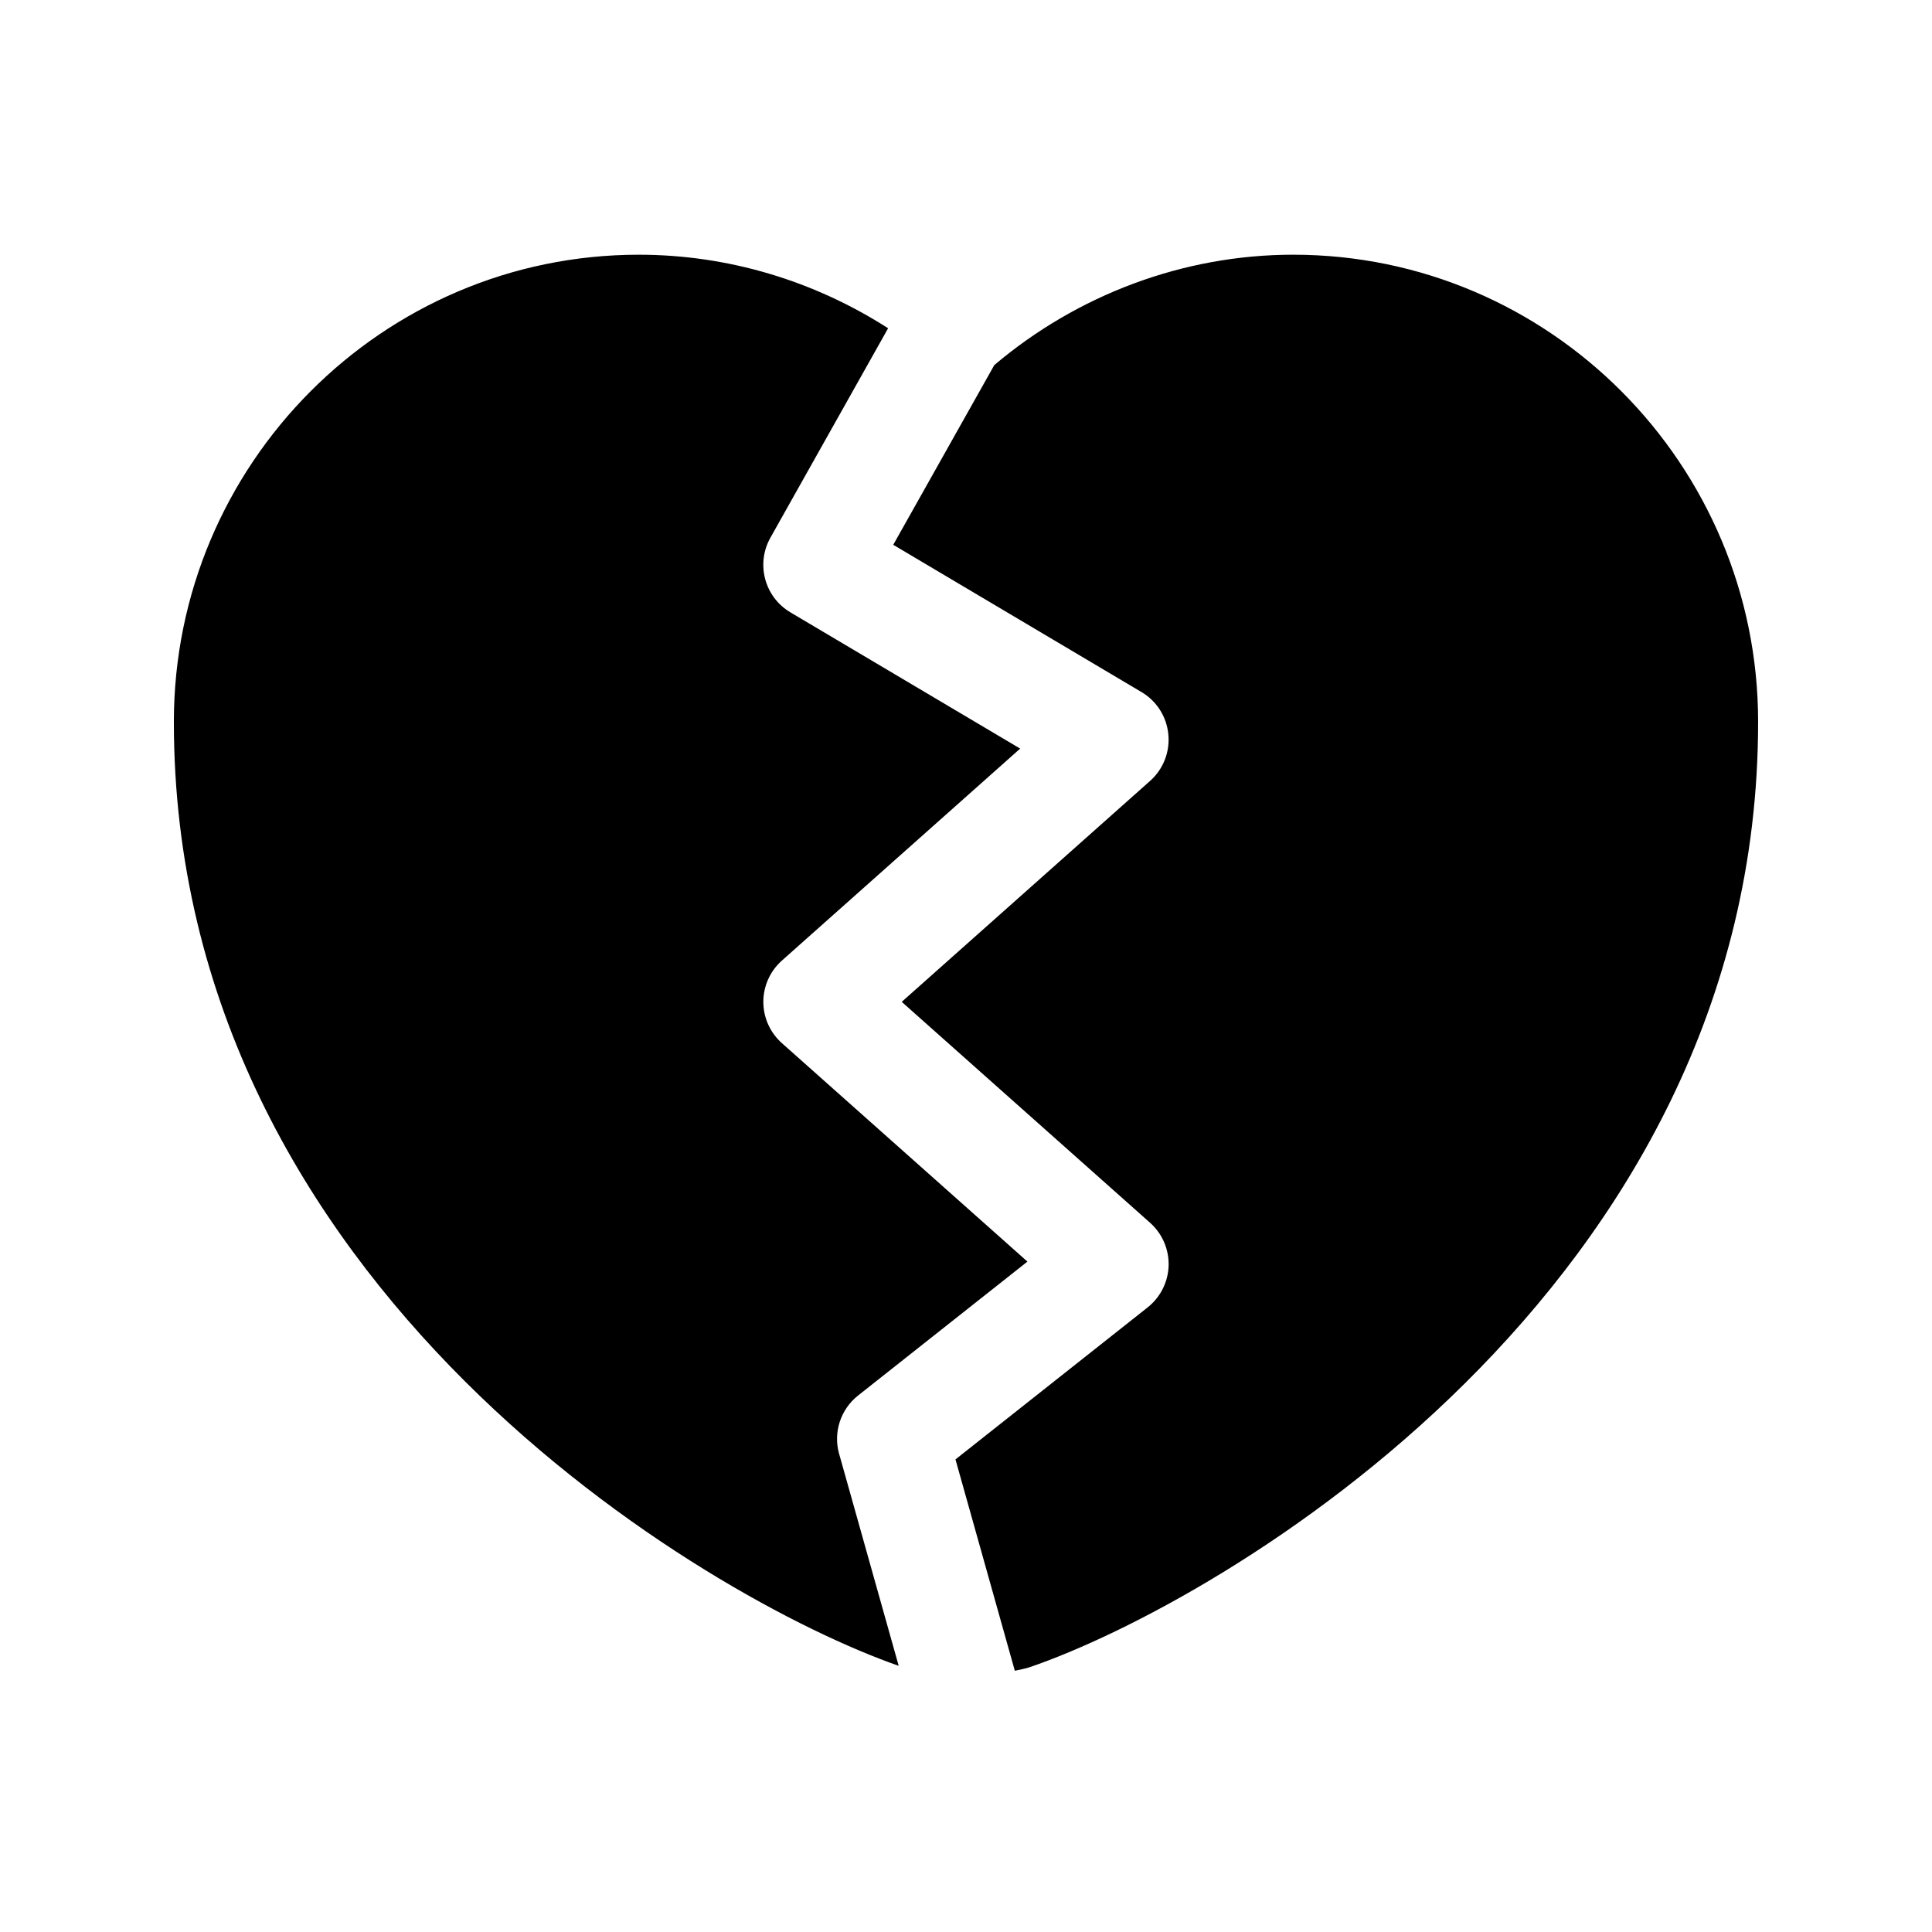 <?xml version="1.0" encoding="UTF-8"?>
<!-- Uploaded to: SVG Find, www.svgrepo.com, Generator: SVG Find Mixer Tools -->
<svg fill="#000000" width="800px" height="800px" version="1.1" viewBox="144 144 512 512" xmlns="http://www.w3.org/2000/svg">
 <path d="m366.38 529.29 15.785 56.172c-50.625-17.633-192.09-100.24-192.09-250.16 0-68.262 55.266-123.8 123.21-123.8 23.664 0 46.52 6.945 66.074 19.492l-31.195 55.508c-3.891 6.941-1.547 15.715 5.301 19.777l60.891 36.109-63.141 56.172c-3.129 2.785-4.922 6.762-4.922 10.945 0 4.188 1.793 8.16 4.922 10.945l65.066 57.887-44.891 35.5c-4.633 3.668-6.617 9.762-5.016 15.453zm120.33-317.79c-29.152 0-57.242 10.66-79.211 29.254l-26.781 47.625 65.809 39.035c4.023 2.383 6.656 6.539 7.094 11.195 0.457 4.652-1.336 9.238-4.844 12.348l-65.809 58.543 65.809 58.543c3.242 2.879 5.035 7.047 4.922 11.367-0.133 4.328-2.176 8.383-5.57 11.07l-50.918 40.277 15.73 56.012c1.32-0.316 2.746-0.527 3.949-0.949 50.137-17.152 193.03-99.895 193.03-250.52 0-68.262-55.262-123.8-123.21-123.8z"/>
</svg>